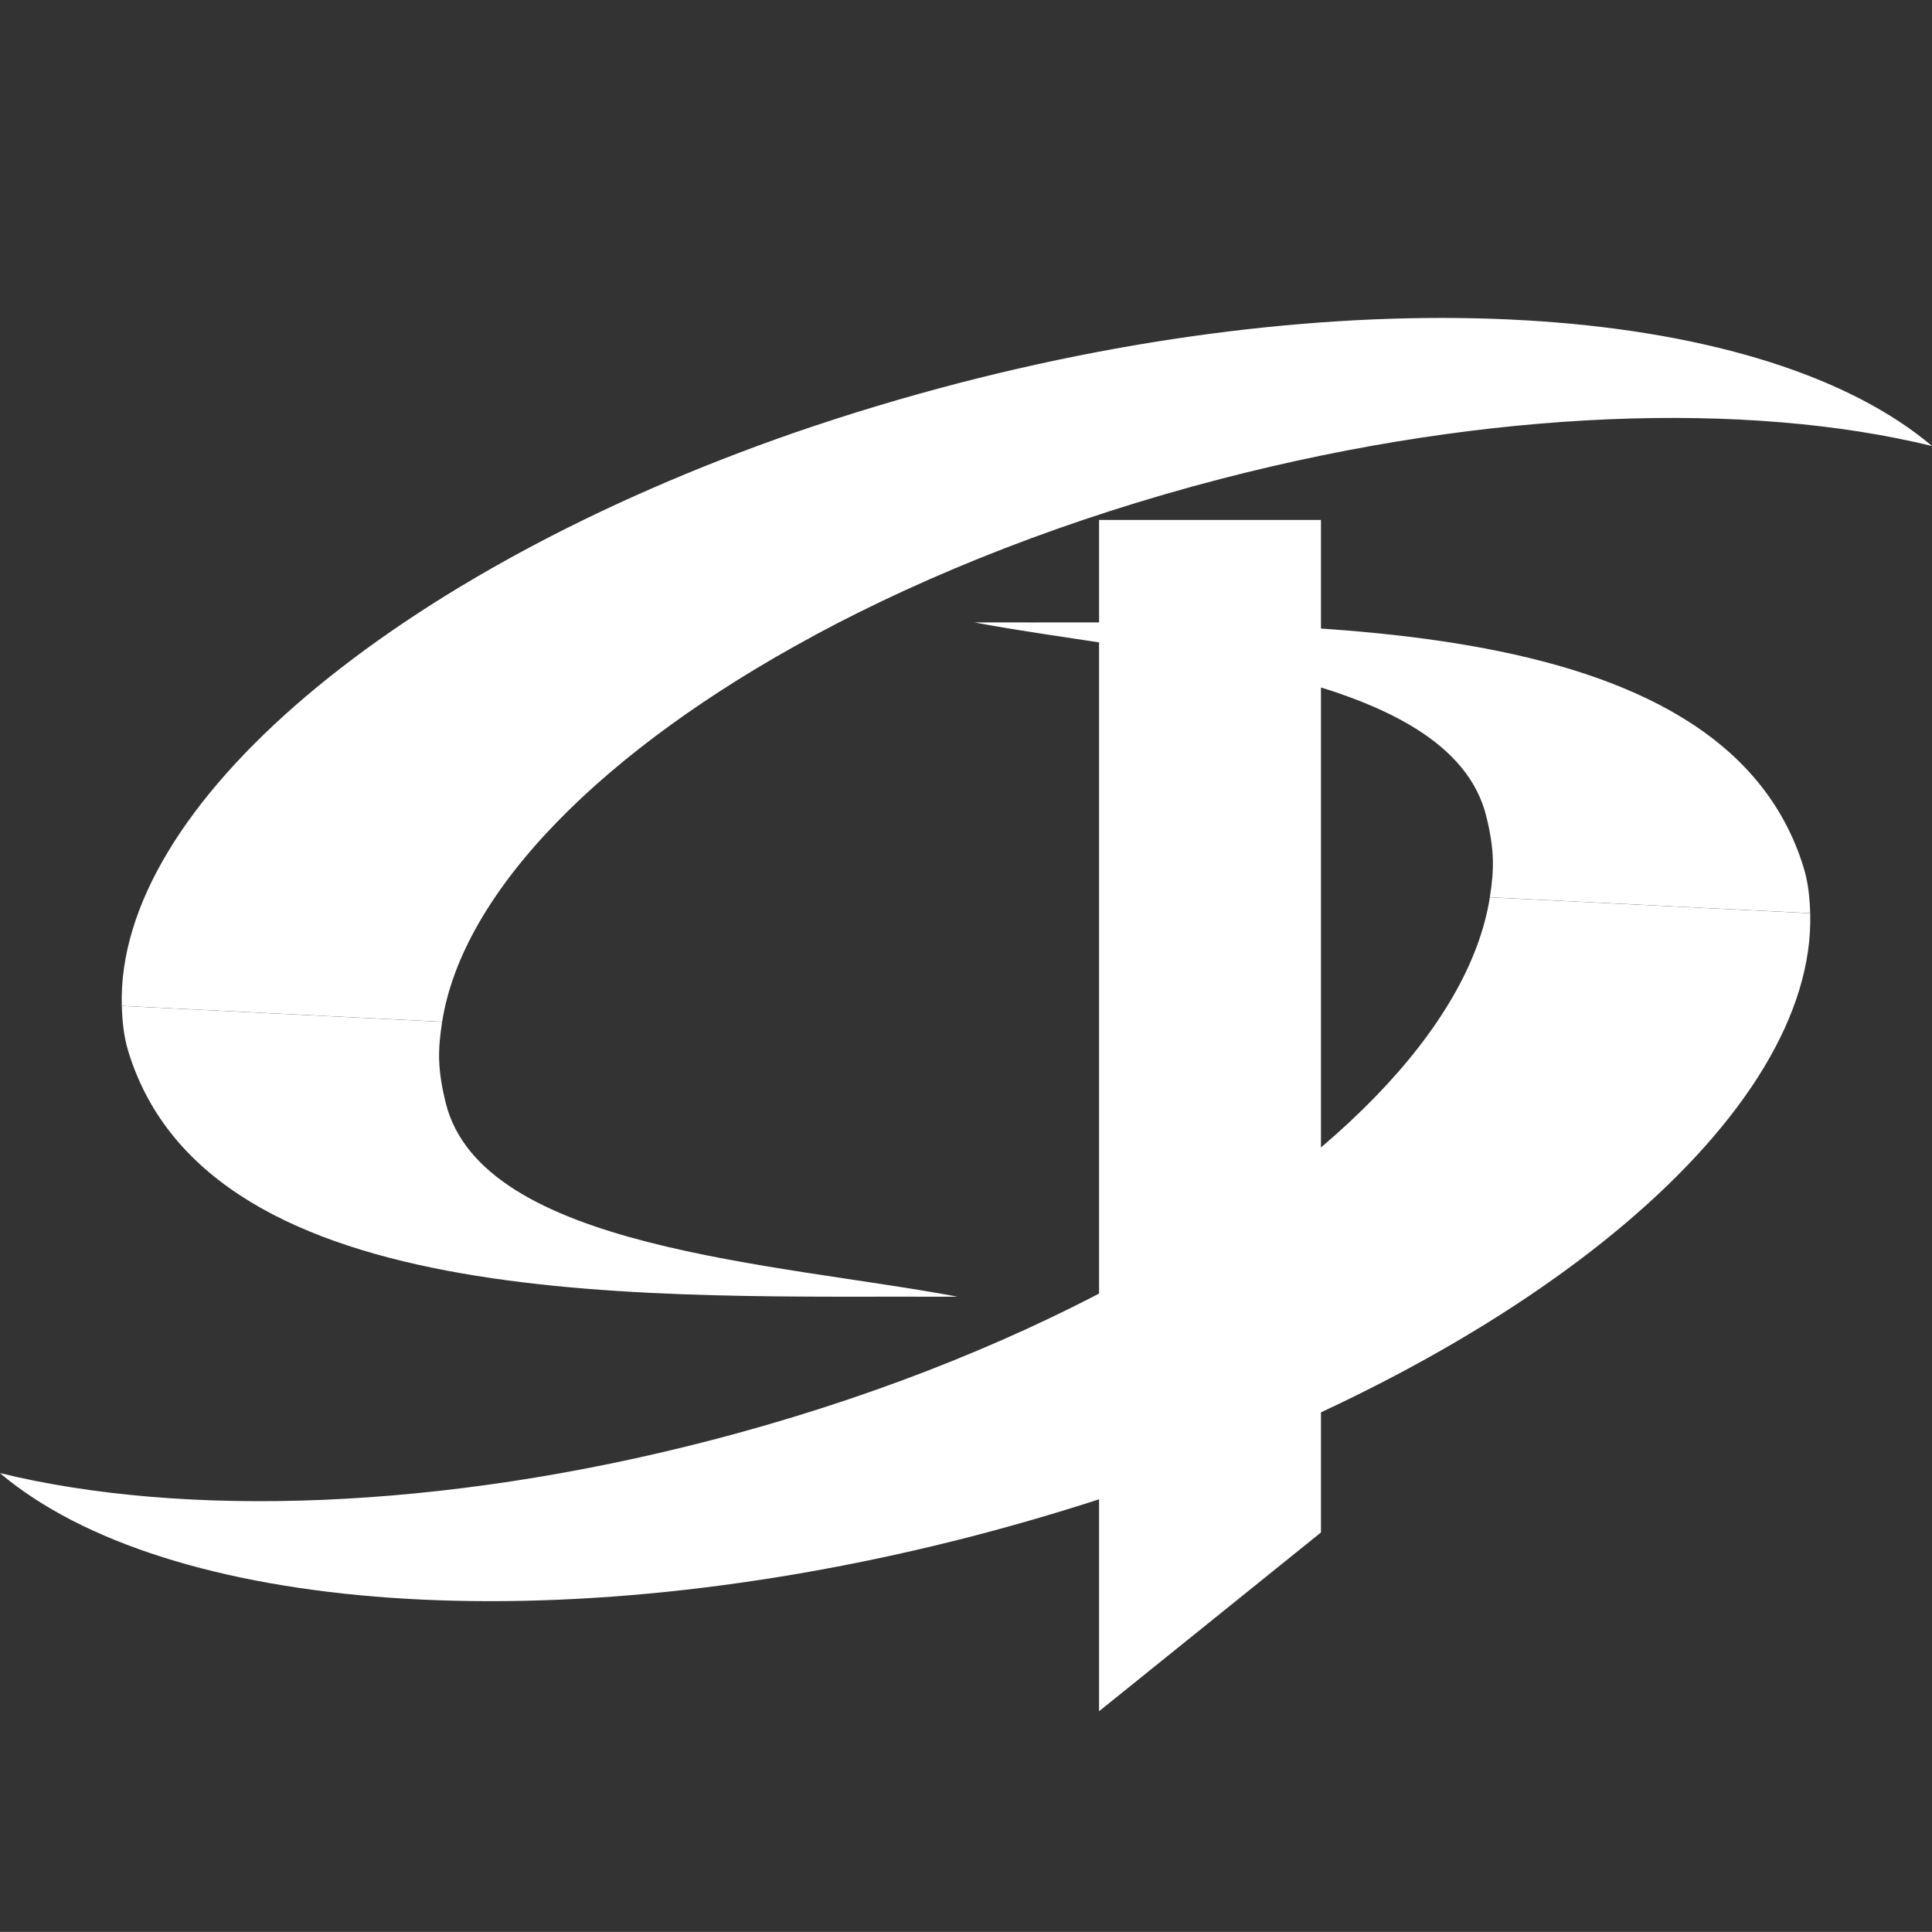 <?xml version="1.0" encoding="UTF-8"?>
<svg id="Layer_1" data-name="Layer 1" xmlns="http://www.w3.org/2000/svg" viewBox="0 0 238.4 238.39">
  <rect x="0" y="0" width="238.4" height="238.39" fill="#333333" stroke="none"/>
  <defs>
    <style>
      .cls-1 {
        fill: #fff;
      }
    </style>
  </defs>
  <path class="cls-1" d="M223.37,112.69h-.01s0-.01,0-.01c0,0,0,0,0,.01l-39.52-1.96c-2.53,16.11-19.84,33.62-45.95,47.68h0s0,.01,0,.01h0c-14.4,7.75-31.49,14.46-50.23,19.32-33.39,8.65-65.02,9.57-87.67,4.03,20.42,17.26,68.25,21.19,120.05,7.78,6.96-1.81,13.71-3.85,20.21-6.09h0c49.47-17.14,83.83-46.08,83.12-70.76Z"/>
  <polygon class="cls-1" points="163 189.1 163 64.16 135.62 64.16 135.62 211.16 163 189.1"/>
  <path class="cls-1" d="M120.21,76.8c22.27,4.18,58.77,5.86,63.2,23.96,1.03,4.19.96,6.56.43,9.96l39.53,1.96c-.06-1.88-.24-3.76-.79-5.57-10.03-32.89-65.58-30.14-102.36-30.31Z"/>
  <path class="cls-1" d="M15.03,124.12h.01s0,.01,0,.01c0,0,0,0,0-.01l39.52,1.96c2.53-16.11,19.84-33.62,45.95-47.68h0s0-.01,0-.01h0c14.4-7.75,31.49-14.46,50.23-19.32,33.39-8.65,65.02-9.57,87.67-4.03-20.42-17.26-68.25-21.19-120.05-7.78-6.96,1.81-13.71,3.85-20.21,6.09h0C48.67,70.5,14.31,99.44,15.03,124.12Z"/>
  <path class="cls-1" d="M118.19,160.01c-22.27-4.18-58.77-5.86-63.2-23.96-1.03-4.19-.96-6.56-.43-9.96l-39.53-1.96c.06,1.88.24,3.76.79,5.57,10.03,32.89,65.58,30.14,102.36,30.31Z"/>
</svg>